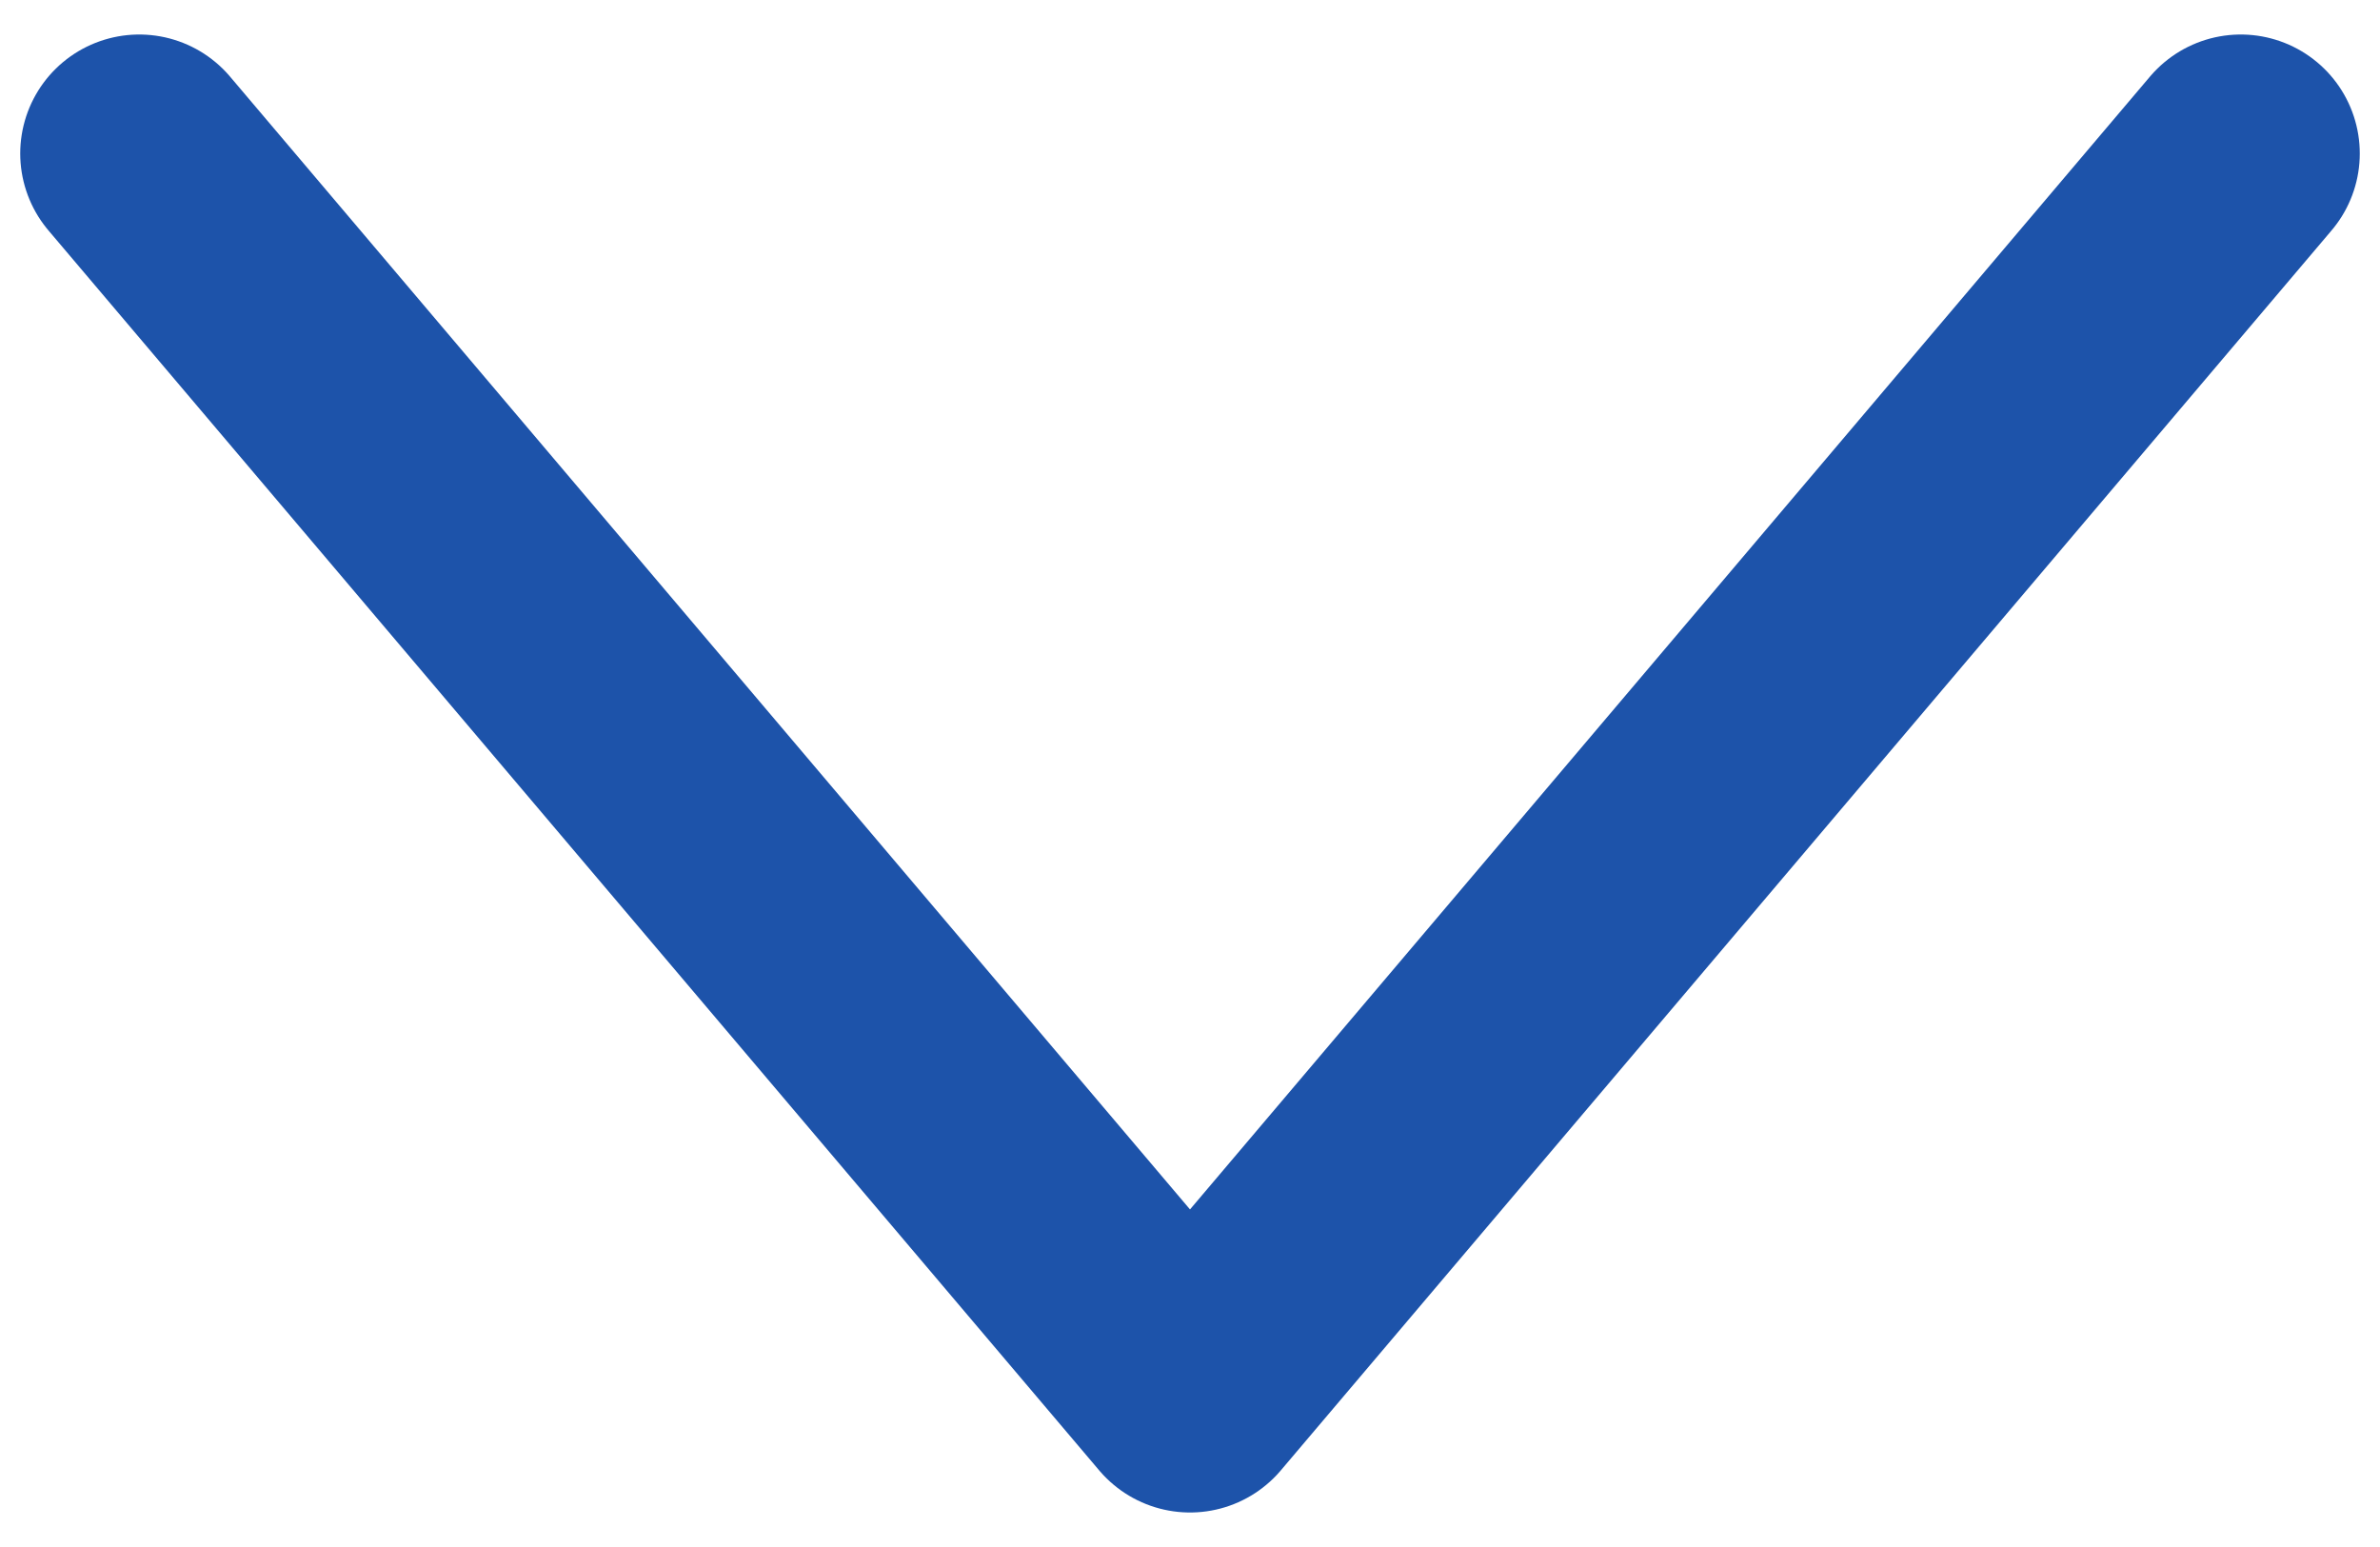<?xml version="1.0" encoding="UTF-8"?><svg id="_레이어_1" xmlns="http://www.w3.org/2000/svg" viewBox="0 0 20 13"><defs><style>.cls-1{fill:none;stroke:#1D53AA;stroke-linecap:round;stroke-linejoin:round;stroke-width:2px;}</style></defs><polyline class="cls-1" points="1.17 1.29 10 11.71 18.83 1.29"/></svg>